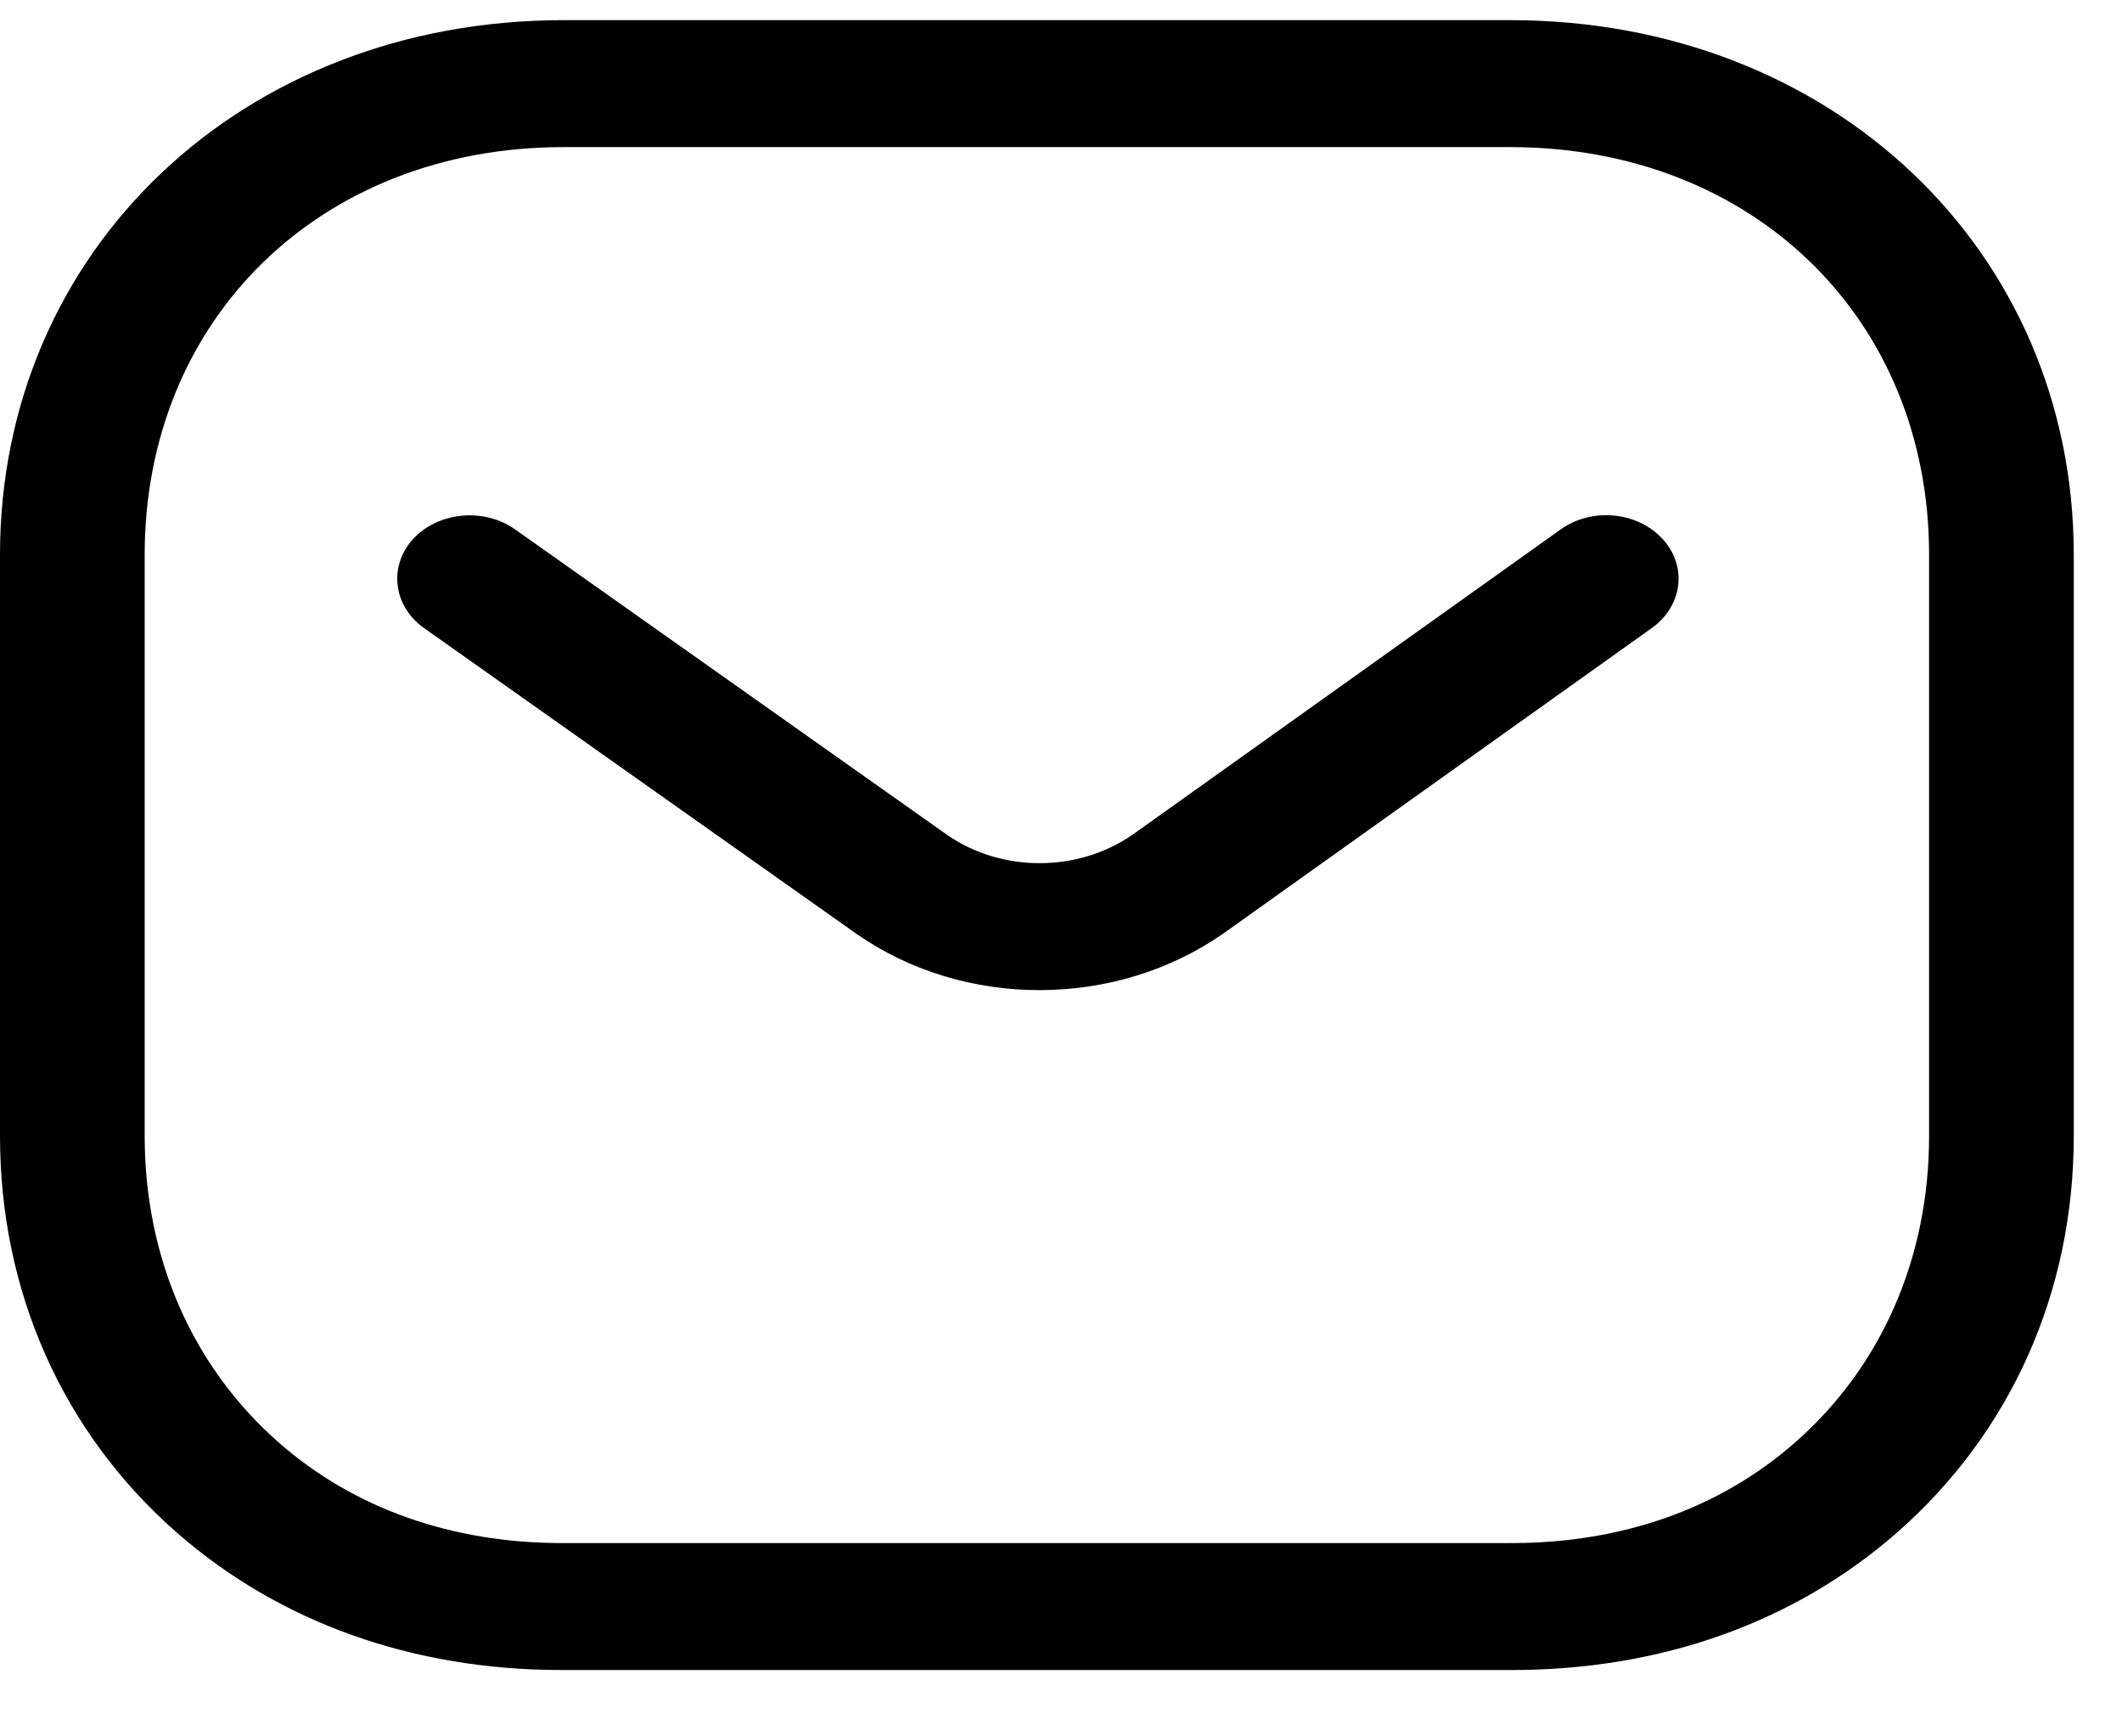 <svg width="22" height="18" viewBox="0 0 22 18" fill="none" xmlns="http://www.w3.org/2000/svg">
<path fill-rule="evenodd" clip-rule="evenodd" d="M15.659 0.209C18.989 0.209 21.5 2.592 21.5 5.752V11.776C21.5 13.393 20.848 14.854 19.663 15.891C18.6 16.82 17.221 17.312 15.675 17.312H5.822C4.279 17.312 2.901 16.82 1.837 15.891C0.652 14.854 0 13.393 0 11.776V5.752C0 2.592 2.511 0.209 5.841 0.209H15.659ZM15.659 1.525H5.841C3.326 1.525 1.5 3.303 1.5 5.752V11.776C1.5 13.041 1.996 14.172 2.896 14.959C3.672 15.638 4.685 15.996 5.825 15.996H15.659C15.661 15.994 15.669 15.996 15.675 15.996C16.816 15.996 17.828 15.638 18.604 14.959C19.505 14.172 20 13.041 20 11.776V5.752C20 3.303 18.174 1.525 15.659 1.525ZM17.235 5.585C17.496 5.866 17.447 6.28 17.126 6.51L12.682 9.678C12.12 10.069 11.448 10.264 10.777 10.264C10.108 10.264 9.441 10.071 8.883 9.683L4.398 6.512C4.075 6.284 4.025 5.869 4.284 5.586C4.545 5.305 5.017 5.26 5.339 5.487L9.82 8.655C10.383 9.046 11.176 9.046 11.743 8.652L16.179 5.489C16.501 5.258 16.973 5.302 17.235 5.585Z" fill="black"/>
</svg>
